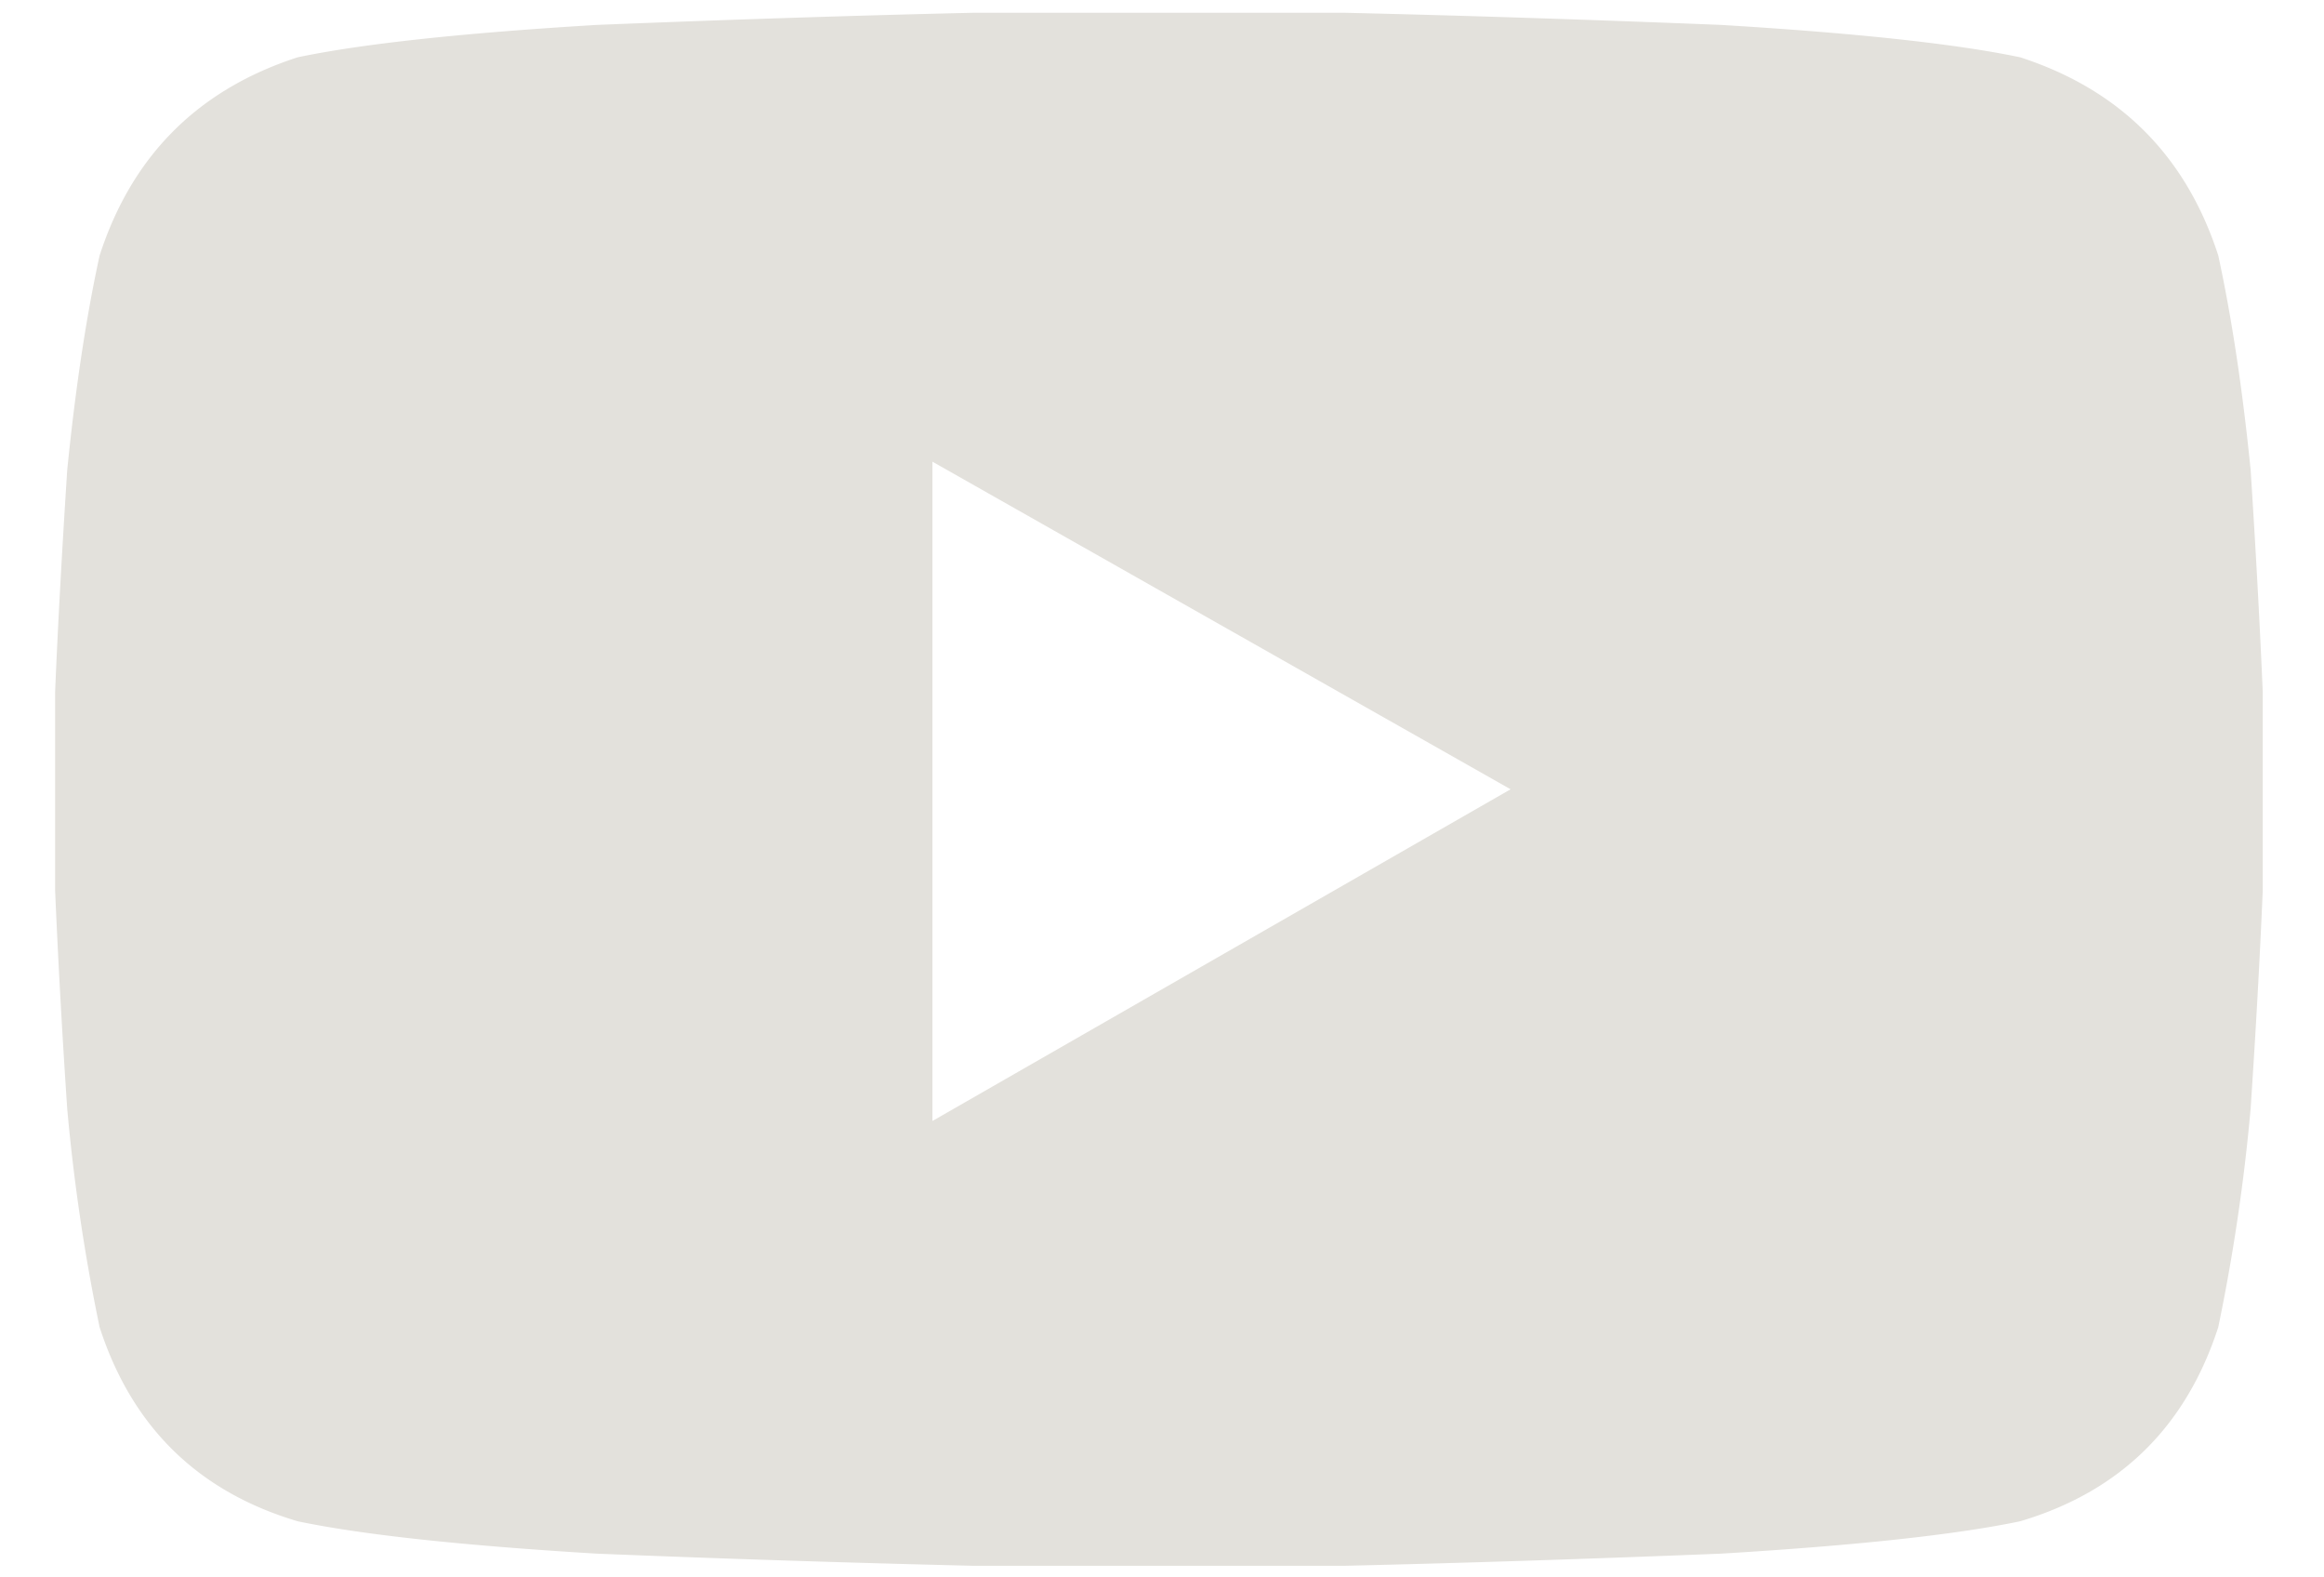 <?xml version="1.0" encoding="utf-8"?>
<svg xmlns="http://www.w3.org/2000/svg" width="28" height="19" fill="none">
  <path fill="#E3E1DC" d="M26.726 3.077c.162.747.292 1.607.39 2.582.065 1.006.113 1.9.146 2.679v2.387c-.033.78-.081 1.656-.146 2.63a22.979 22.979 0 0 1-.39 2.631c-.39 1.202-1.185 1.981-2.387 2.338-.78.163-1.981.292-3.605.39-1.624.065-3.134.114-4.53.146h-4.482a272.968 272.968 0 0 1-4.53-.146c-1.624-.098-2.826-.227-3.605-.39-1.202-.357-1.997-1.136-2.387-2.338a22.945 22.945 0 0 1-.39-2.63 106.71 106.71 0 0 1-.146-2.631V8.337C.696 7.559.745 6.666.81 5.66c.098-.975.227-1.835.39-2.582C1.59 1.875 2.385 1.079 3.587.69 4.367.527 5.567.398 7.192.3c1.623-.065 3.134-.114 4.53-.146h4.482C17.6.186 19.11.235 20.734.3c1.624.098 2.825.227 3.605.39 1.202.39 1.997 1.185 2.387 2.387ZM11.235 13.502 18.2 9.507l-6.966-3.946v7.94Z"/>
</svg>